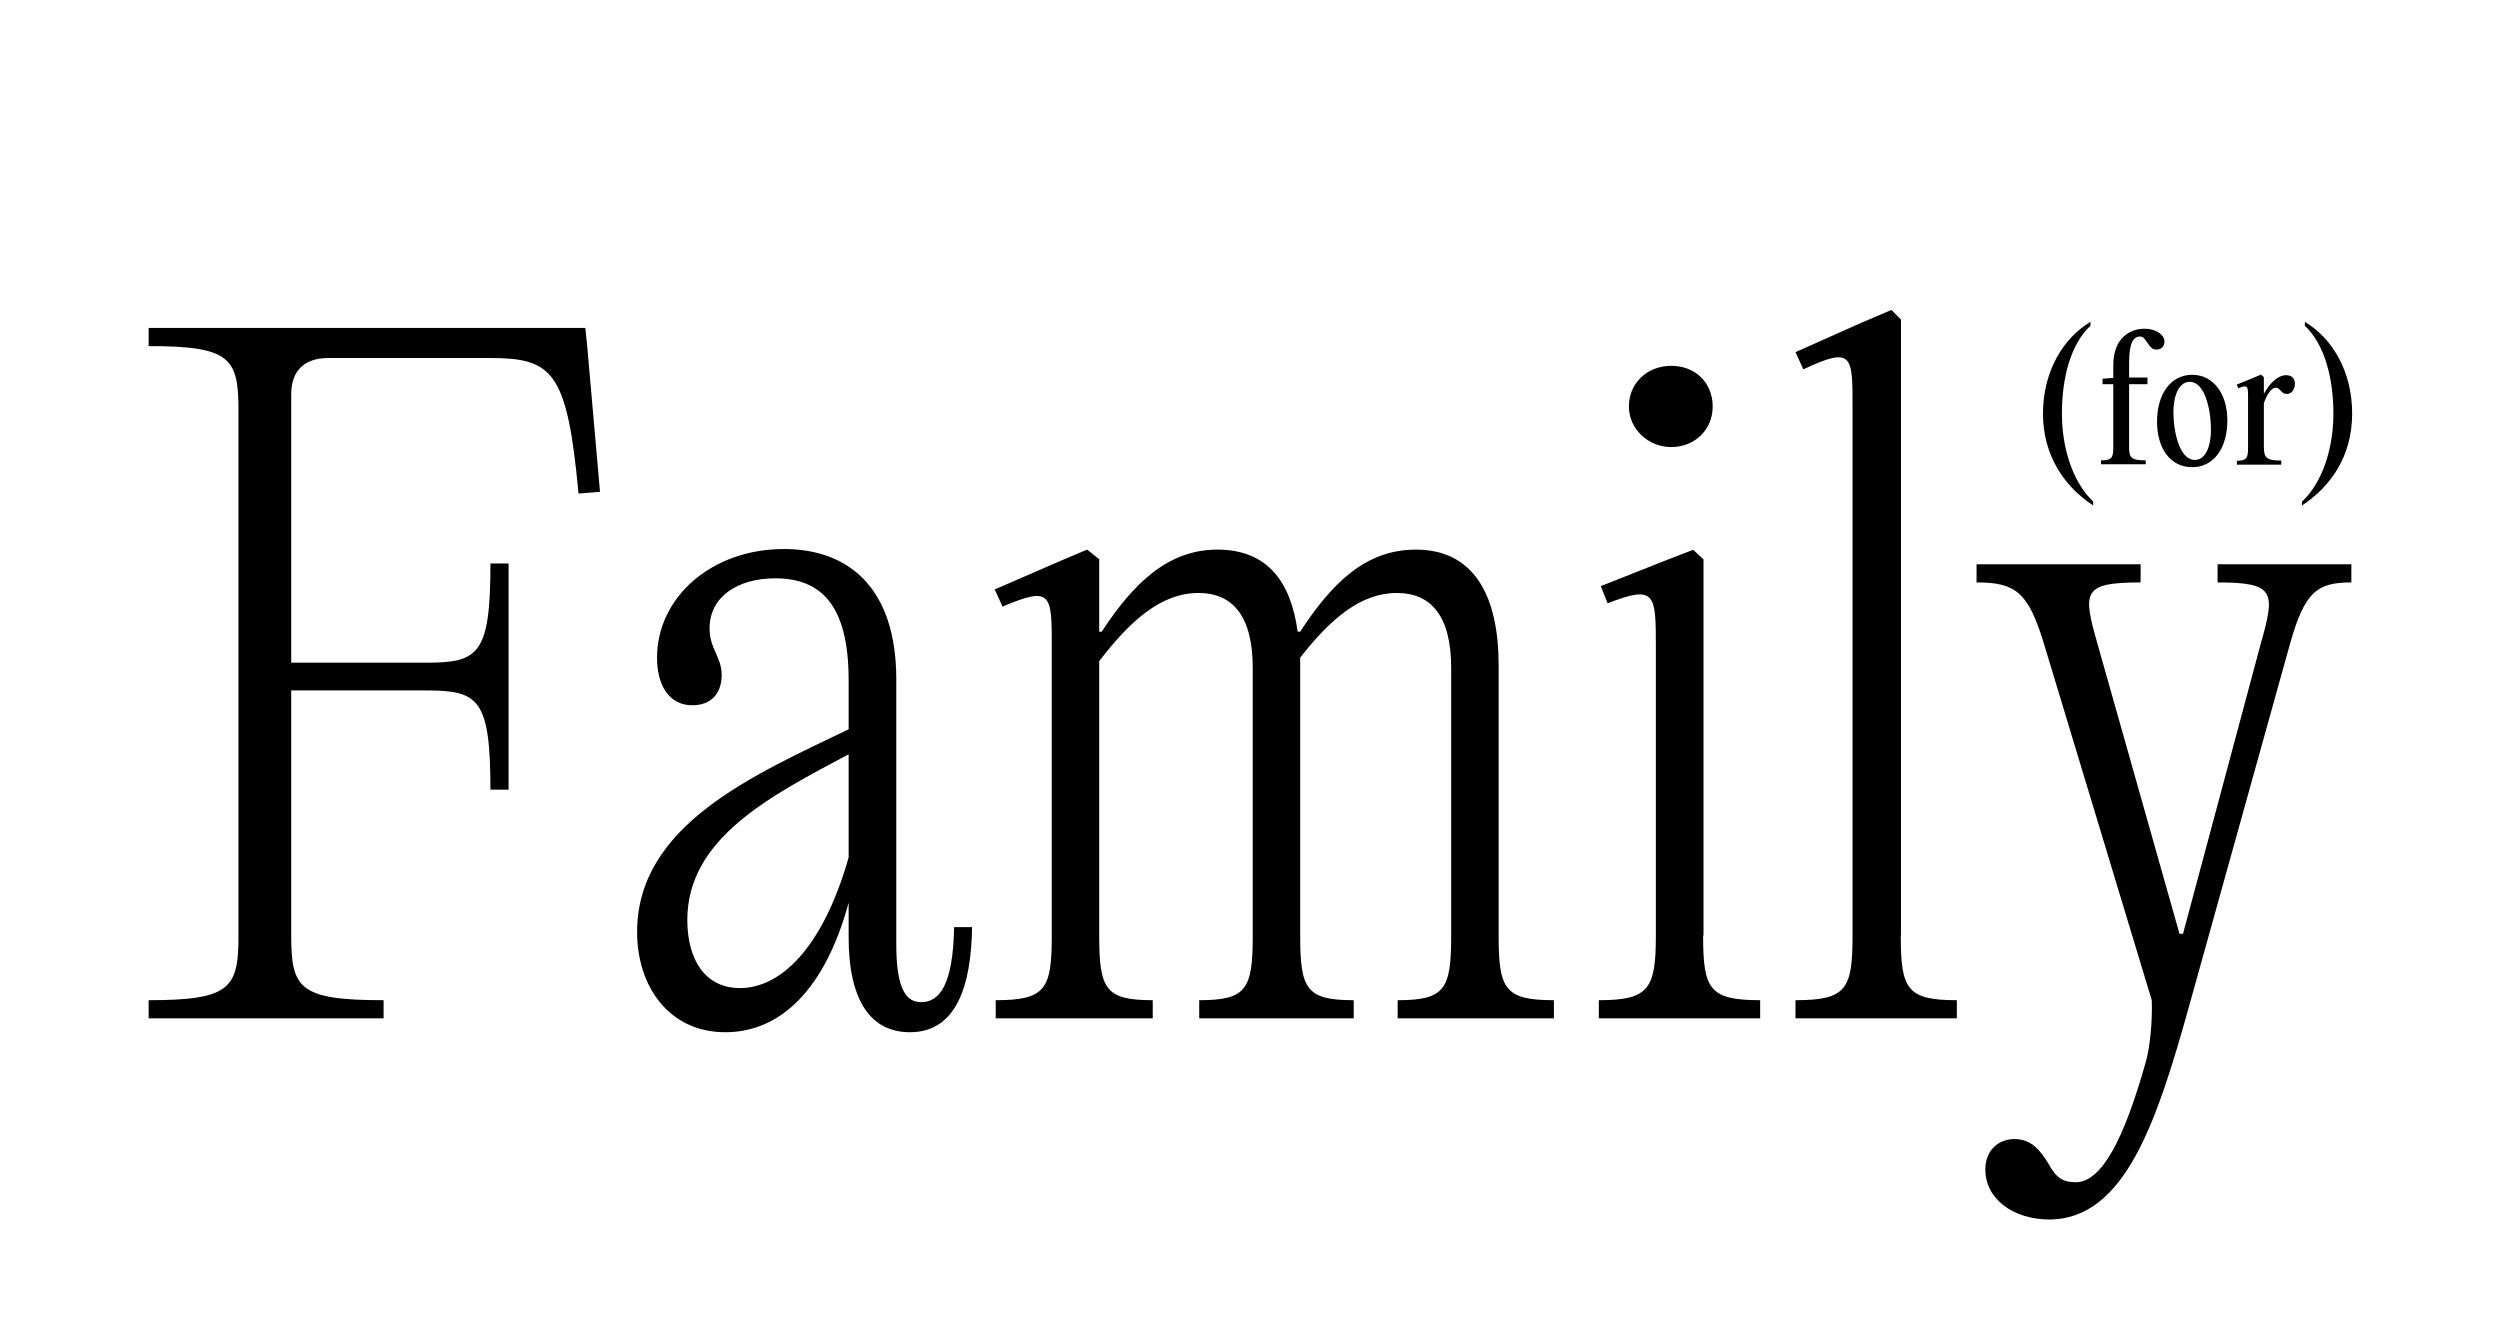 <?xml version="1.0" encoding="UTF-8"?>
<svg id="contents" xmlns="http://www.w3.org/2000/svg" viewBox="0 0 128 68">
  <path d="M30.06,17.67l.66,7.51-1.1.09c-.58-6.28-1.33-6.94-4.55-6.94h-8.26c-1.24,0-1.9.66-1.9,1.86v13.74h6.89c2.7,0,3.31-.4,3.31-5.08h.93v11.58h-.93c0-4.68-.62-5.08-3.31-5.08h-6.89v12.55c0,2.7.4,3.31,4.73,3.31v.93H7.61v-.93c4.2,0,4.6-.62,4.6-3.31v-26.87c0-2.7-.4-3.31-4.6-3.31v-.93h22.36l.09.88ZM49.77,47.46c-.04,3-.8,5.39-3.18,5.39-1.99,0-3.14-1.59-3.14-4.86v-1.77c-1.19,4.38-3.45,6.63-6.32,6.63s-4.51-2.34-4.51-5.13c0-5.48,5.97-8.04,10.83-10.38v-2.52c0-3.84-1.41-5.21-3.76-5.21-1.9,0-3.36.93-3.36,2.56,0,1.06.62,1.46.62,2.39s-.53,1.55-1.5,1.55c-1.19,0-1.81-1.02-1.81-2.43,0-3.09,2.78-5.57,6.5-5.57,3.31,0,5.75,1.99,5.75,6.67v13.57c0,2.43.57,2.96,1.28,2.96.93,0,1.63-.88,1.68-3.84h.93ZM43.45,43.88v-5.26c-3.98,2.12-8.26,4.29-8.26,8.48,0,1.99.88,3.49,2.7,3.49,1.99,0,4.2-1.9,5.57-6.72ZM76.73,47.9c0,2.74.31,3.31,2.83,3.31v.93h-8v-.93c2.43,0,2.74-.57,2.74-3.31v-13.7c0-2.65-1.02-3.84-2.78-3.84-1.86,0-3.4,1.33-4.95,3.31v14.23c0,2.74.31,3.31,2.74,3.31v.93h-7.91v-.93c2.43,0,2.74-.57,2.74-3.31v-13.7c0-2.65-1.02-3.84-2.78-3.84-1.9,0-3.49,1.41-5.08,3.49v14.05c0,2.74.31,3.31,2.74,3.31v.93h-8.04v-.93c2.56,0,2.87-.57,2.87-3.31v-14.67c0-2.78.04-3.27-2.52-2.17l-.4-.88,3.36-1.46,1.37-.58.62.49v3.71h.13c1.59-2.43,3.36-4.2,5.92-4.2s3.76,1.64,4.11,4.2h.13c1.59-2.43,3.31-4.2,5.92-4.2,3,0,4.24,2.39,4.24,5.92v13.83ZM87.2,47.9c0,2.74.31,3.31,2.92,3.31v.93h-8.26v-.93c2.56,0,2.92-.57,2.92-3.31v-14.71c0-2.78,0-3.27-2.47-2.3l-.35-.88,3.23-1.28,1.5-.58.53.49v19.27ZM83.4,20.81c0-1.19.93-2.08,2.17-2.08s2.12.88,2.12,2.08-.93,2.08-2.12,2.08-2.17-.93-2.17-2.08ZM97.32,47.9c0,2.74.31,3.31,2.87,3.31v.93h-8.26v-.93c2.61,0,2.92-.57,2.92-3.31v-26.96c0-2.74.04-3.23-2.52-2.03l-.4-.88,3.36-1.5,1.55-.66.49.49v31.55ZM101.65,59.87c0-.93.62-1.55,1.5-1.55s1.33.62,1.72,1.24c.4.75.75.97,1.41.97,1.33,0,2.47-2.21,3.58-6.14.22-.75.35-2.12.31-3.18l-5.52-18.25c-.8-2.65-1.46-3.14-3.45-3.14v-.93h8.4v.93c-3,0-2.96.49-2.21,3.14l4.2,14.85h.18l3.98-14.85c.75-2.65.75-3.14-2.21-3.14v-.93h6.85v.93c-1.77,0-2.39.49-3.14,3.14l-5.17,18.56c-1.64,5.88-3.27,10.87-7.12,10.92-1.9,0-3.31-1.06-3.31-2.56ZM107.17,25.88c-1.44-.94-2.57-2.53-2.57-4.7s1.04-3.87,2.43-4.7v.2c-1.02.95-1.46,2.68-1.46,4.5,0,1.7.52,3.47,1.6,4.5v.2ZM110.82,17.5c0,.21-.14.4-.42.4-.2,0-.3-.13-.44-.33-.16-.24-.23-.34-.39-.34-.34,0-.56.33-.56,1.33v.77h.94v.34h-.94v3.24c0,.54.12.66.85.66v.2h-2.29v-.2c.55,0,.63-.13.63-.66v-3.24h-.55v-.28l.55-.04v-.65c0-1.41.87-1.87,1.6-1.87.61,0,1.02.33,1.02.65ZM110.44,21.58c0-1.35.66-2.39,1.8-2.39,1.08,0,1.8.96,1.8,2.34s-.67,2.39-1.8,2.39-1.8-.97-1.8-2.34ZM113.2,22.02c0-1.14-.34-2.47-1.08-2.47-.6,0-.84.79-.84,1.53,0,1.14.35,2.47,1.09,2.47.6,0,.83-.79.83-1.53ZM117.5,19.63c0,.33-.19.54-.41.54-.15,0-.22-.06-.33-.18-.11-.11-.15-.14-.25-.14-.19,0-.42.28-.6.79v2.23c0,.57.13.71.89.71v.21h-2.27v-.2c.49,0,.57-.13.57-.66v-2.58c0-.56,0-.68-.5-.47l-.08-.19.67-.27.57-.24.15.13v.81h.03c.24-.44.65-.91,1.11-.91.29,0,.45.17.45.44ZM117.87,25.68c1.08-1.03,1.6-2.79,1.6-4.5,0-1.82-.45-3.55-1.46-4.5v-.2c1.38.83,2.42,2.49,2.42,4.7s-1.13,3.76-2.57,4.7v-.2Z"/>
</svg>
